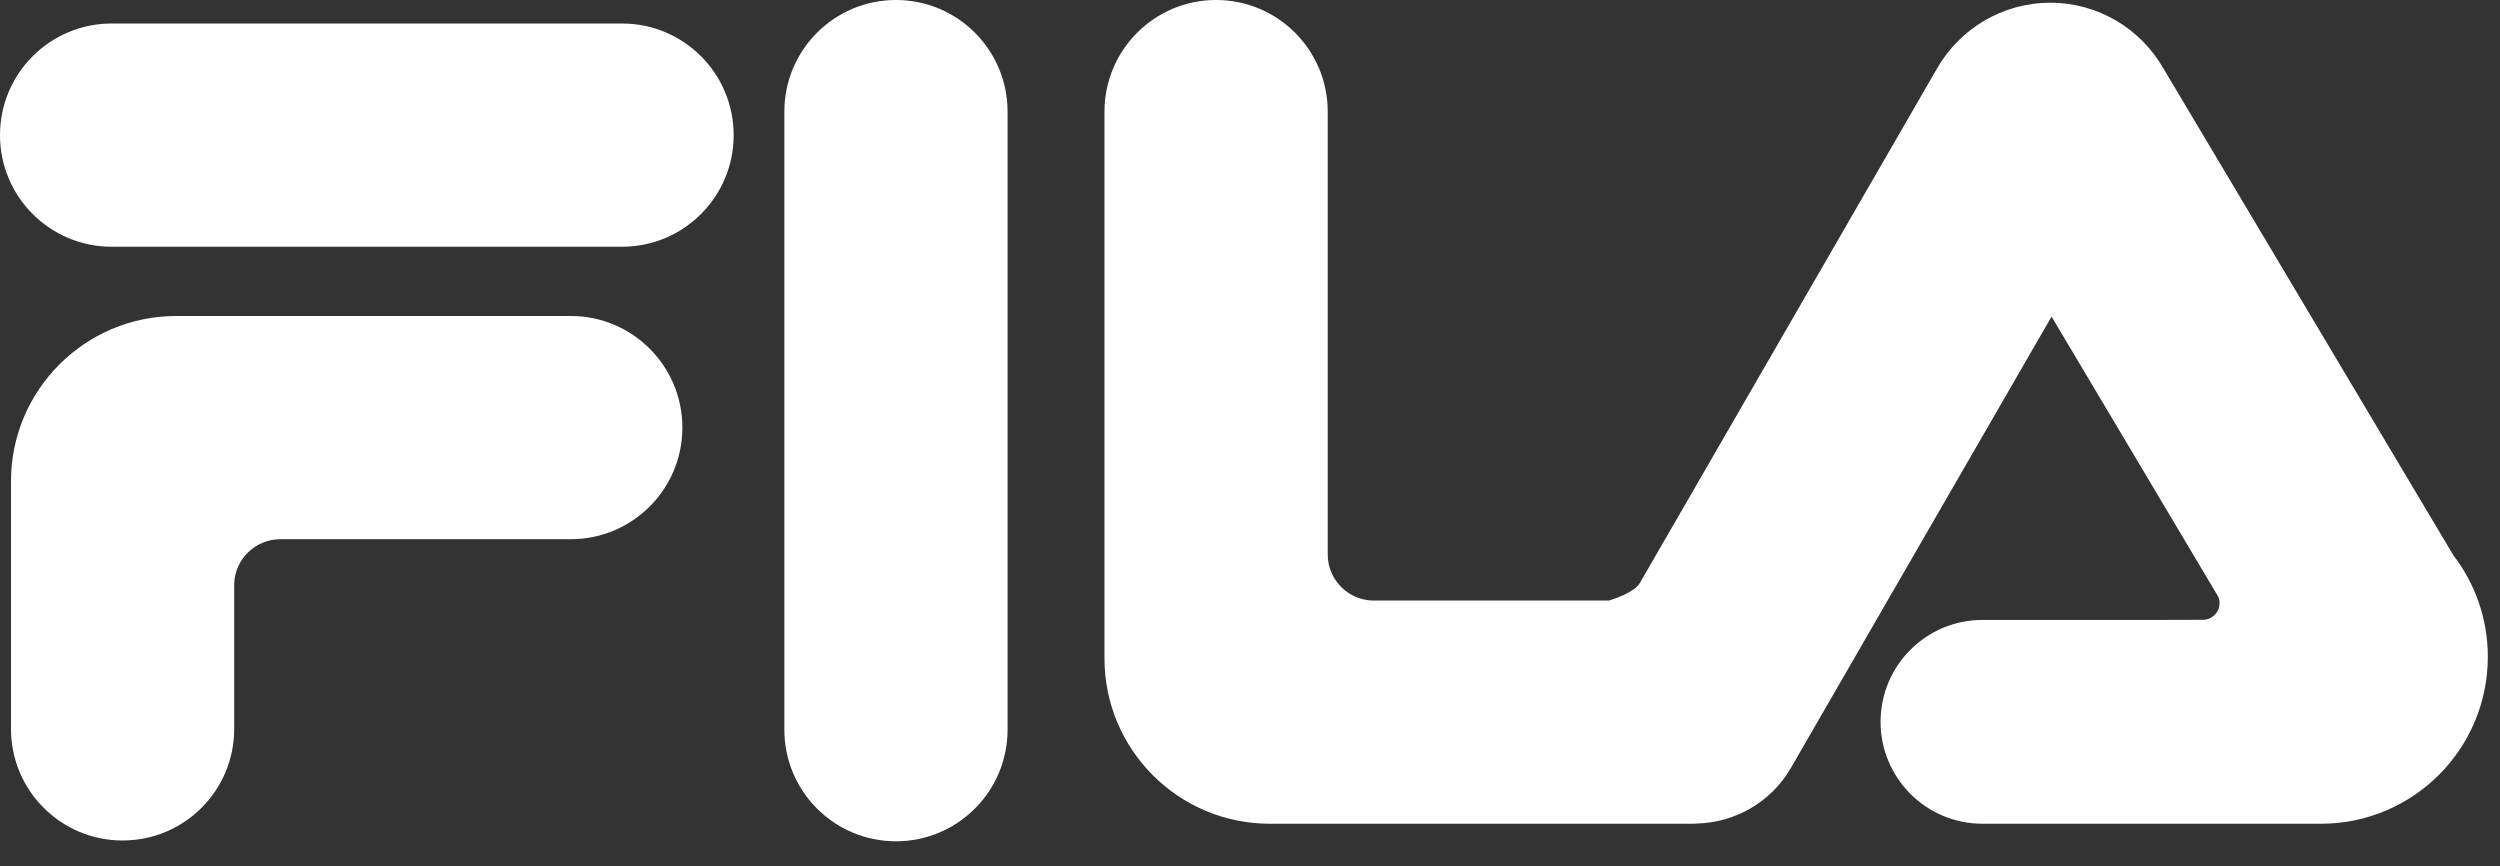 <svg width="101" height="35" viewBox="0 0 101 35" fill="none" xmlns="http://www.w3.org/2000/svg">
<rect x="0" y="0" width="101" height="35" fill="#333333" stroke="none"/>
<g clip-path="url(#clip0_272_2349)">
<path d="M25.131 0.95C27.621 0.95 29.64 2.969 29.64 5.459C29.64 7.95 27.621 9.968 25.131 9.968H4.509C2.019 9.968 0 7.95 0 5.459C0 2.969 2.019 0.95 4.509 0.95H25.131Z" fill="white"/>
<path d="M23.058 12.766C25.549 12.766 27.568 14.784 27.568 17.275C27.568 19.765 25.549 21.784 23.058 21.784H11.321C10.32 21.788 9.501 22.579 9.462 23.57V29.447C9.462 31.938 7.443 33.956 4.954 33.956C2.463 33.956 0.444 31.938 0.444 29.447V19.446C0.444 15.757 3.435 12.766 7.124 12.766H23.058Z" fill="white"/>
<path d="M31.688 4.509C31.688 2.019 33.706 -0 36.197 -0C38.687 -0 40.706 2.019 40.706 4.509V29.479C40.706 31.97 38.687 33.988 36.197 33.988C33.706 33.988 31.688 31.97 31.688 29.479V4.509Z" fill="white"/>
<path d="M87.186 25.045L88.998 25.04C89.368 25.04 89.669 24.739 89.669 24.369C89.671 24.275 89.655 24.191 89.621 24.112L82.883 12.79L72.357 31.016C71.544 32.425 70.084 33.229 68.569 33.27C68.524 33.276 68.479 33.279 68.432 33.279H51.301C47.612 33.279 44.621 30.288 44.621 26.599V4.509C44.621 2.019 46.64 -0 49.13 -0C51.621 -0 53.64 2.019 53.64 4.509V22.402C53.643 23.403 54.434 24.223 55.426 24.261H65.009C65.255 24.185 66.009 23.929 66.239 23.572L78.275 2.735C79.189 1.167 80.888 0.111 82.832 0.111C84.778 0.111 86.477 1.169 87.387 2.74L99.115 22.432C99.989 23.569 100.508 24.992 100.508 26.536C100.508 30.26 97.489 33.279 93.765 33.279H80.093C77.818 33.279 75.975 31.436 75.975 29.162C75.975 26.888 77.818 25.045 80.093 25.045H87.186Z" fill="white"/>
</g>
<defs>
<clipPath id="clip0_272_2349">
<rect width="100.509" height="34.039" fill="white"/>
</clipPath>
</defs>
</svg>
